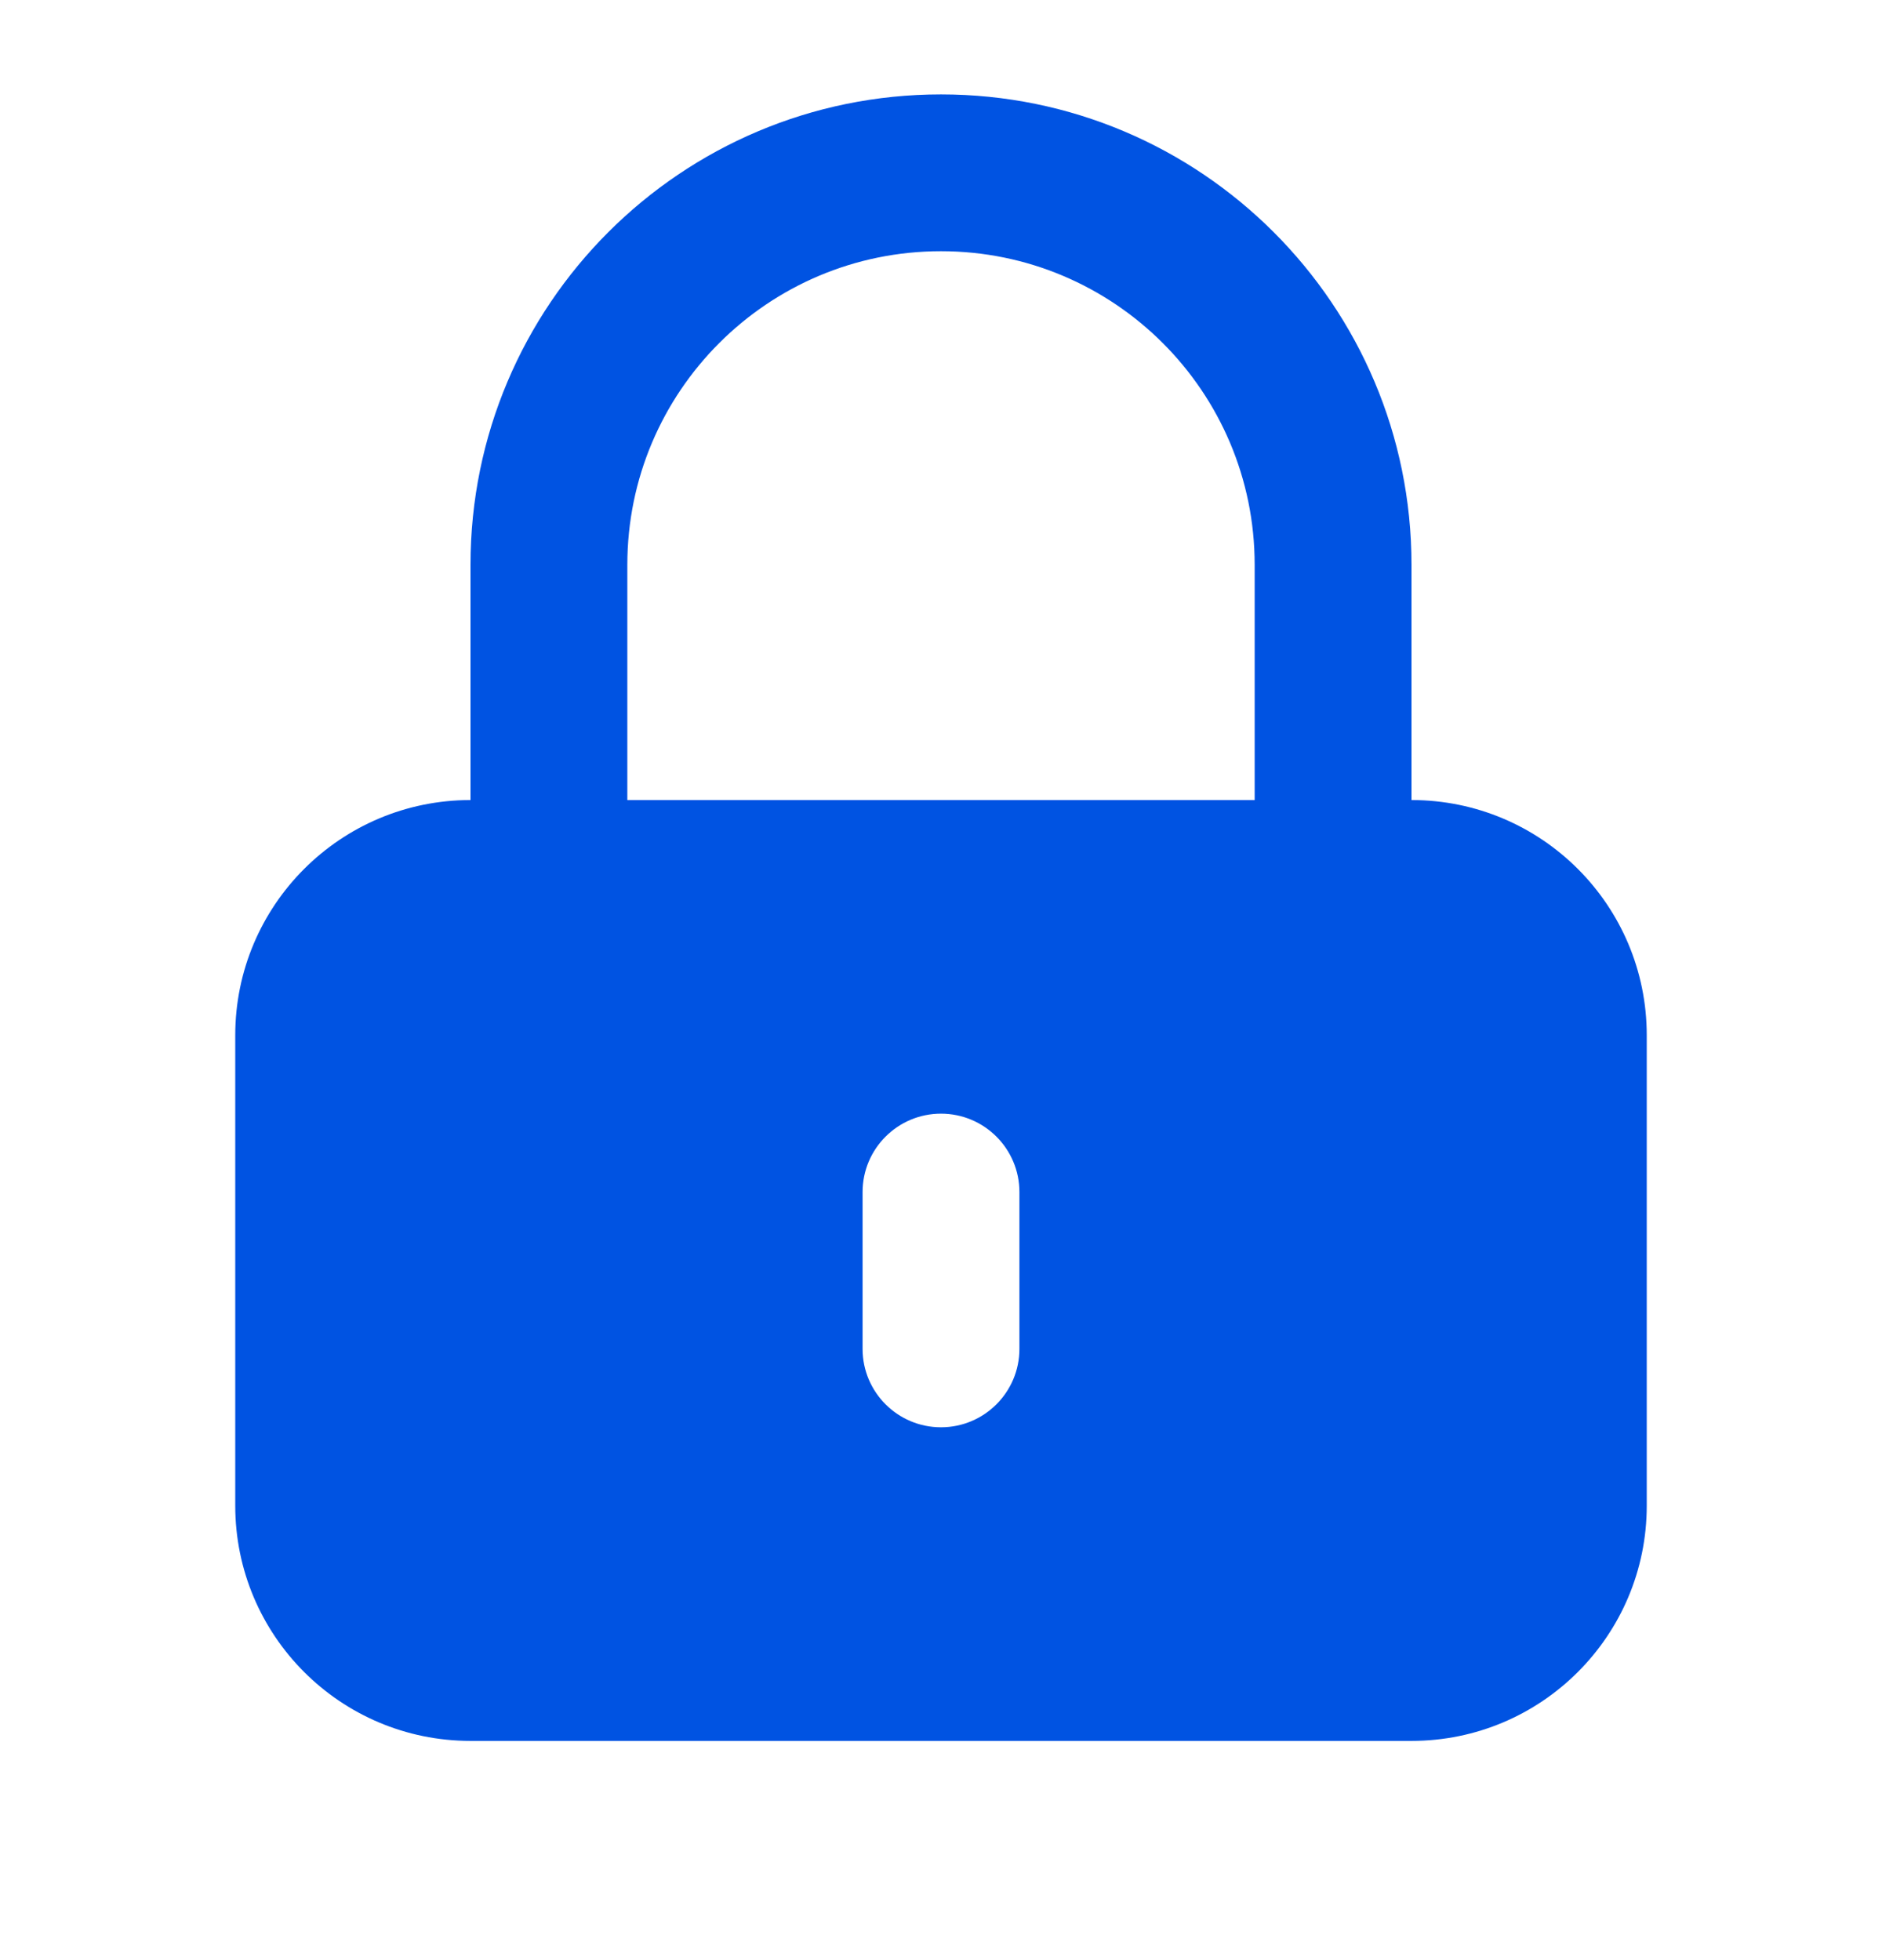 <svg width="24" height="25" viewBox="0 0 24 25" fill="none" xmlns="http://www.w3.org/2000/svg">
<path fill-rule="evenodd" clip-rule="evenodd" d="M6 10.204V7.204C6 3.89 8.686 1.204 12 1.204C15.314 1.204 18 3.89 18 7.204V10.204C19.657 10.204 21 11.547 21 13.204V19.204C21 20.861 19.657 22.204 18 22.204H6C4.343 22.204 3 20.861 3 19.204V13.204C3 11.547 4.343 10.204 6 10.204ZM8 7.204C8 4.995 9.791 3.204 12 3.204C14.209 3.204 16 4.995 16 7.204V10.204H8V7.204ZM12 14.204C12.552 14.204 13 14.652 13 15.204V17.204C13 17.756 12.552 18.204 12 18.204C11.448 18.204 11 17.756 11 17.204V15.204C11 14.652 11.448 14.204 12 14.204Z" fill="#0053E2"/>
</svg>
